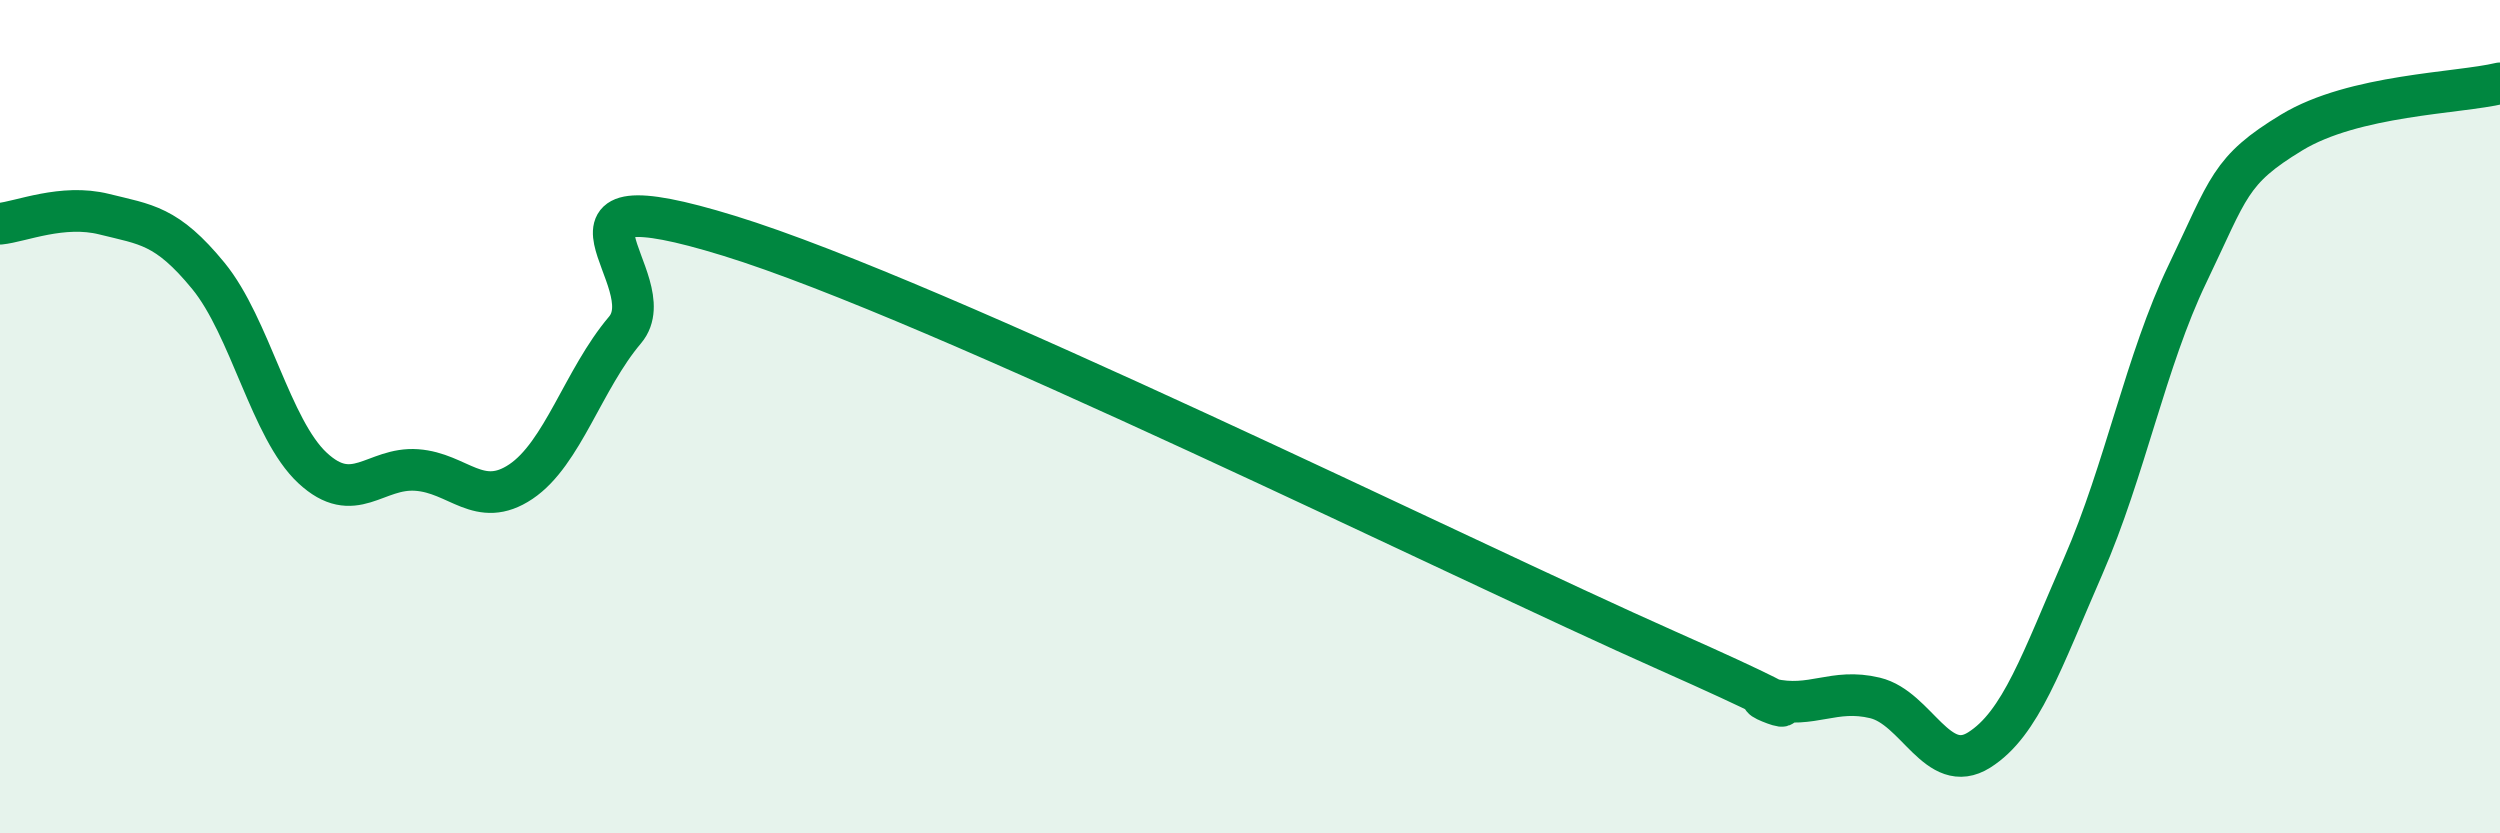 
    <svg width="60" height="20" viewBox="0 0 60 20" xmlns="http://www.w3.org/2000/svg">
      <path
        d="M 0,5.37 C 0.5,5.32 1.5,4.89 2.5,5.14 C 3.5,5.39 4,5.4 5,6.62 C 6,7.84 6.5,10.3 7.5,11.23 C 8.5,12.16 9,11.21 10,11.28 C 11,11.35 11.5,12.23 12.5,11.56 C 13.5,10.89 14,9.1 15,7.92 C 16,6.74 12.5,4.12 17.5,5.66 C 22.5,7.2 35,13.39 40,15.61 C 45,17.83 41.5,16.55 42.5,16.78 C 43.5,17.01 44,16.51 45,16.75 C 46,16.99 46.5,18.63 47.5,18 C 48.5,17.37 49,15.87 50,13.58 C 51,11.29 51.5,8.65 52.5,6.57 C 53.5,4.49 53.5,4.09 55,3.18 C 56.5,2.27 59,2.24 60,2L60 20L0 20Z"
        fill="#008740"
        opacity="0.1"
        stroke-linecap="round"
        stroke-linejoin="round"
      />
      <path
        d="M 0,5.37 C 0.5,5.32 1.5,4.89 2.5,5.14 C 3.5,5.39 4,5.4 5,6.62 C 6,7.84 6.5,10.3 7.5,11.23 C 8.5,12.16 9,11.21 10,11.28 C 11,11.35 11.5,12.23 12.5,11.56 C 13.5,10.89 14,9.1 15,7.92 C 16,6.74 12.5,4.12 17.5,5.66 C 22.5,7.2 35,13.39 40,15.61 C 45,17.83 41.5,16.55 42.5,16.78 C 43.5,17.01 44,16.51 45,16.75 C 46,16.99 46.5,18.63 47.5,18 C 48.5,17.37 49,15.87 50,13.58 C 51,11.29 51.5,8.65 52.5,6.57 C 53.5,4.49 53.5,4.09 55,3.18 C 56.5,2.27 59,2.24 60,2"
        stroke="#008740"
        stroke-width="1"
        fill="none"
        stroke-linecap="round"
        stroke-linejoin="round"
      />
    </svg>
  